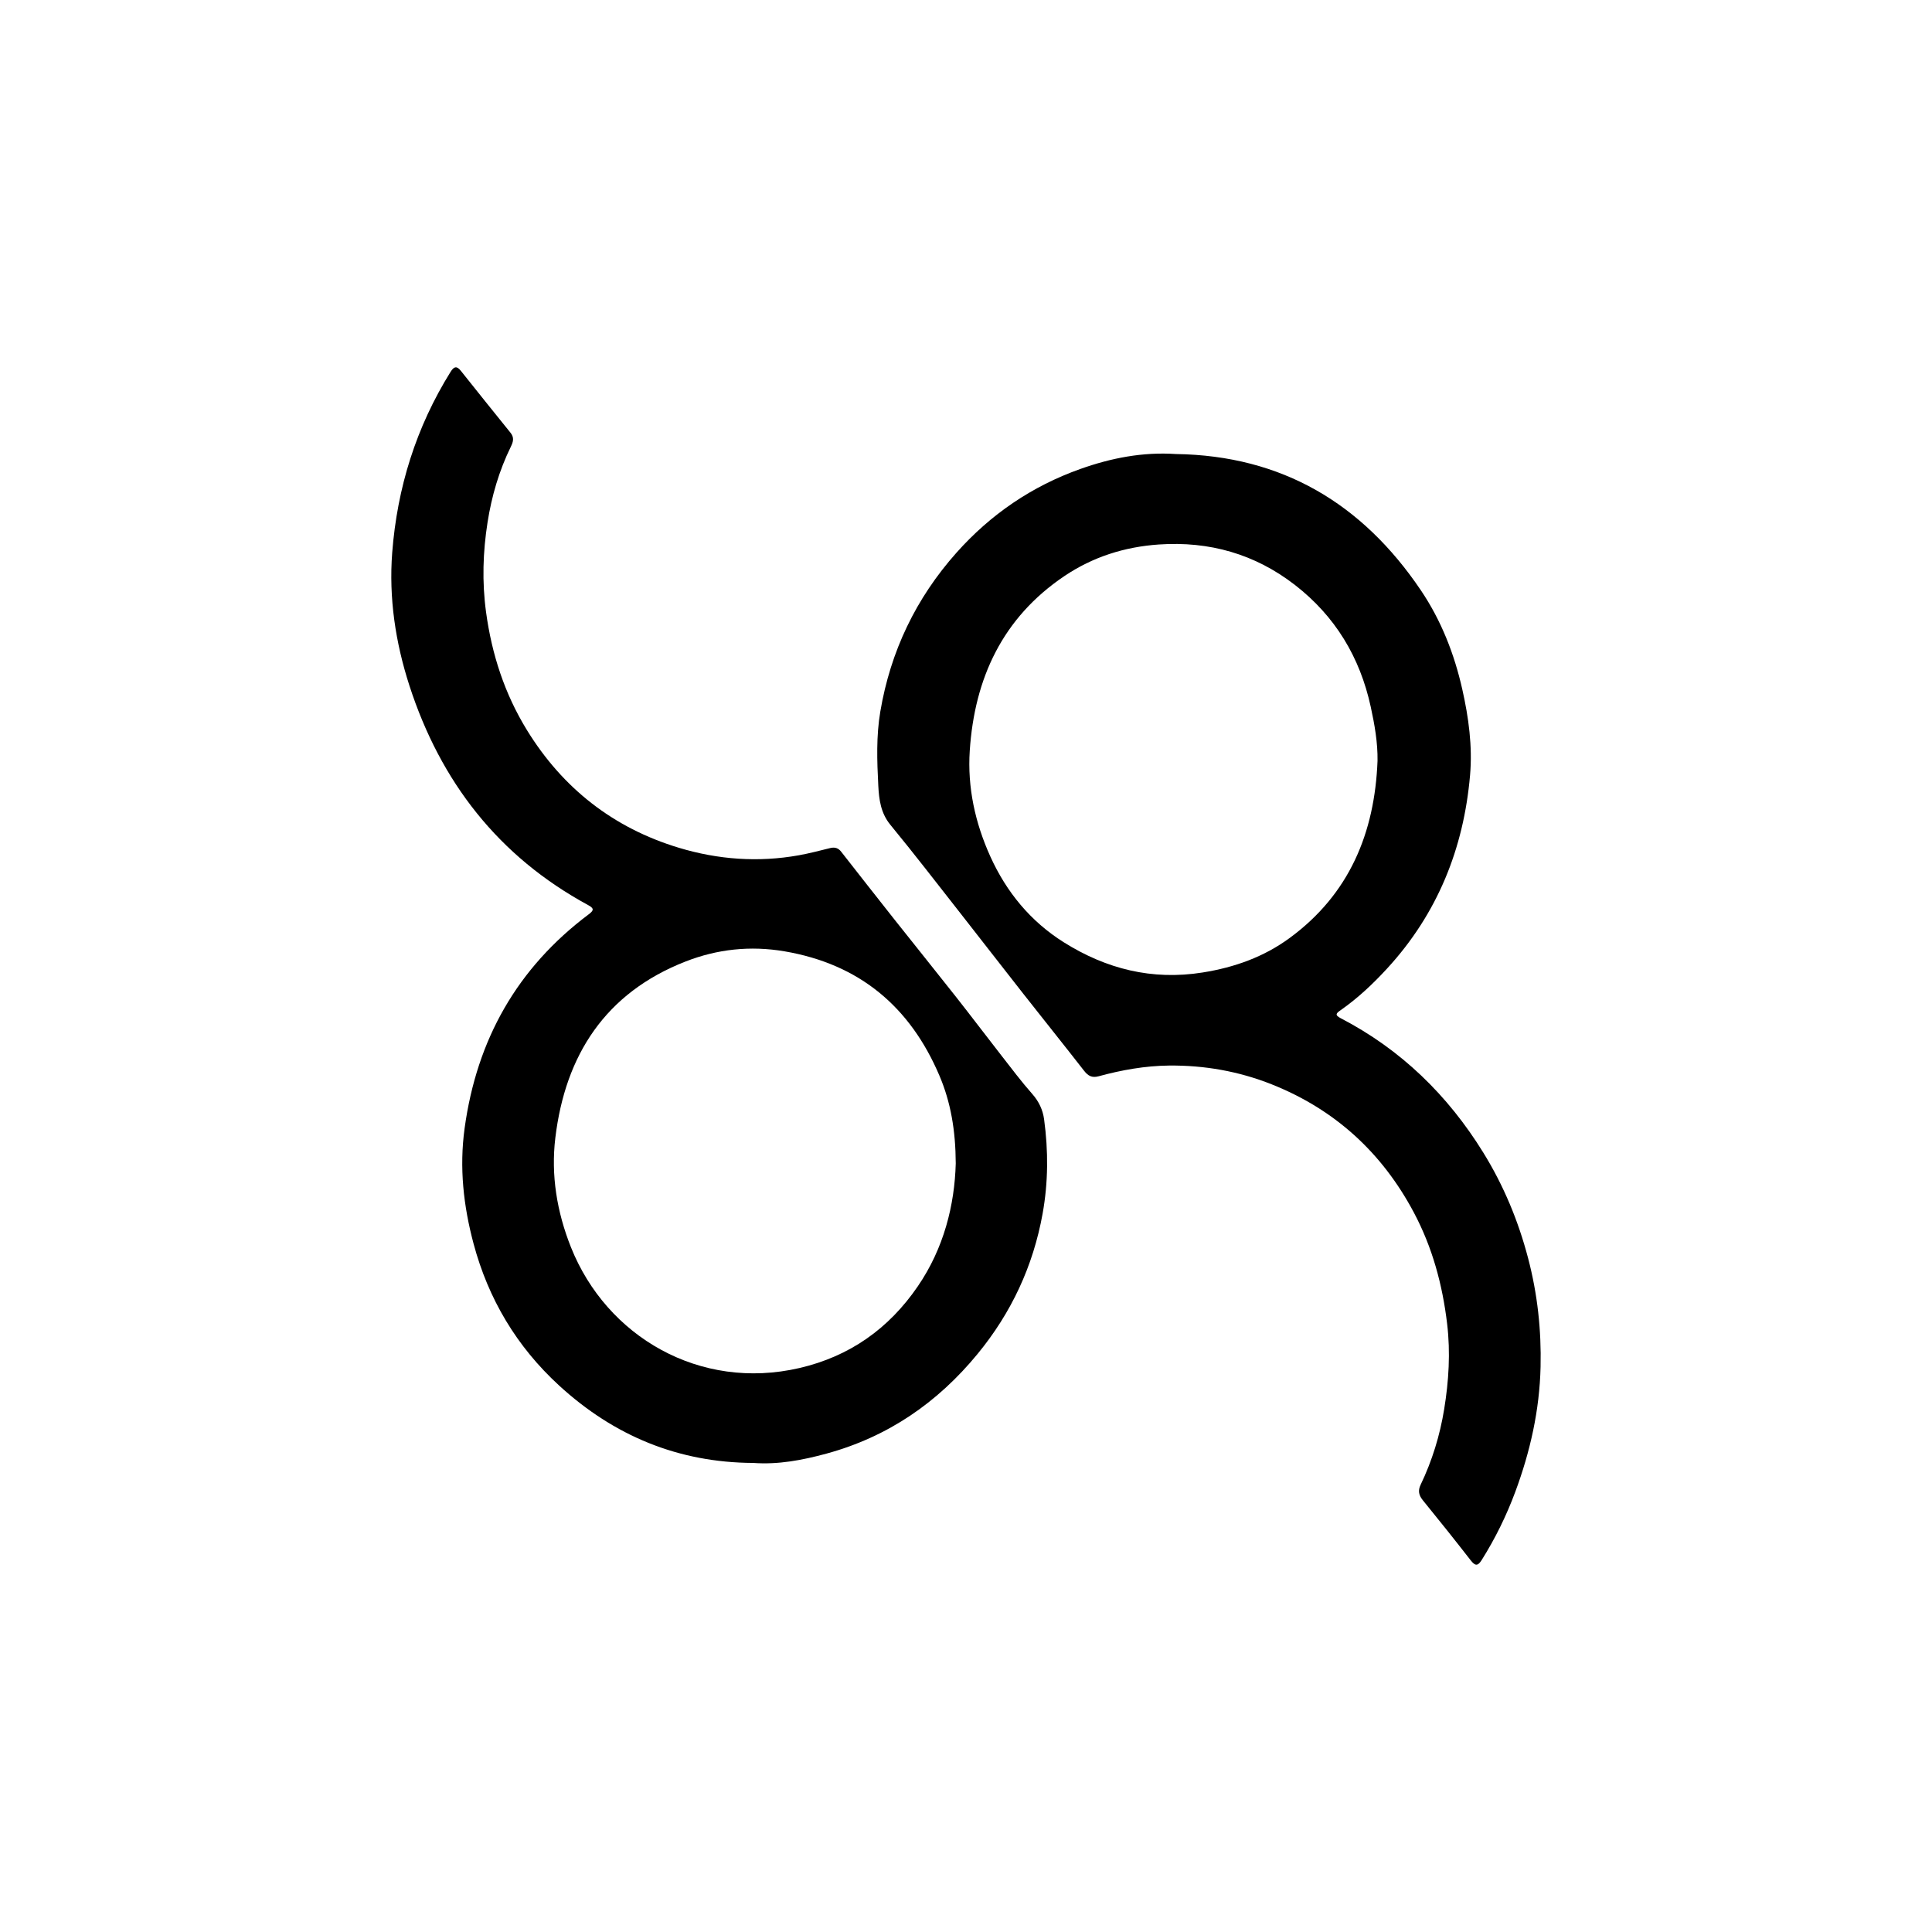 <?xml version="1.0" encoding="utf-8"?>
<!-- Generator: Adobe Illustrator 26.4.1, SVG Export Plug-In . SVG Version: 6.00 Build 0)  -->
<svg version="1.1" id="레이어_1" xmlns="http://www.w3.org/2000/svg" xmlns:xlink="http://www.w3.org/1999/xlink" x="0px"
	 y="0px" viewBox="0 0 1080 1080" style="enable-background:new 0 0 1080 1080;" xml:space="preserve">
<path d="M657.41,253.81c59.17,0.85,104.11,27.63,136.86,76.16c11.39,16.87,18.73,35.66,23.17,55.41
	c3.54,15.73,5.74,31.81,4.33,48.01c-3.57,41.02-18.25,77.4-46.3,107.95c-7.9,8.6-16.39,16.6-25.99,23.32
	c-2.41,1.69-3.63,2.66,0,4.54c33.68,17.49,59.88,43.04,79.72,75.16c11.34,18.35,19.54,38.07,25.03,59.02
	c5.24,19.96,7.43,40.1,6.96,60.68c-0.55,24.21-5.78,47.41-14.17,69.98c-4.94,13.29-11.17,25.97-18.73,38
	c-2.23,3.55-3.68,3.38-6.16,0.19c-8.78-11.29-17.71-22.47-26.74-33.56c-2.29-2.81-2.83-5.38-1.26-8.66
	c6.44-13.43,10.79-27.61,13.17-42.24c2.57-15.77,3.57-31.65,1.66-47.73c-2.6-21.89-8.24-42.72-18.59-62.21
	c-17.8-33.52-44.17-57.64-79.48-71.68c-18.41-7.33-37.77-10.71-57.49-10.5c-13.25,0.14-26.44,2.49-39.31,6
	c-3.65,0.99-5.84-0.21-8.07-3.07c-11.23-14.42-22.68-28.67-33.97-43.04c-11.81-15.03-23.5-30.15-35.3-45.19
	c-12.93-16.48-25.71-33.08-39.01-49.26c-5.44-6.61-6.37-14.23-6.77-21.95c-0.71-13.8-1.19-27.69,1.13-41.38
	c5.69-33.64,19.88-63.32,42.58-88.81c19.08-21.42,42.13-37.16,69.17-46.78C621.08,256.04,638.81,252.56,657.41,253.81z
	 M770.05,425.29c0.14-10.29-1.64-20.24-3.8-30.18c-6.03-27.75-19.9-50.68-42.34-68.09c-22.35-17.33-47.9-24.58-76.09-22.65
	c-19.14,1.31-36.91,6.94-52.83,17.66c-34.56,23.29-50.22,57.15-52.89,97.6c-1.35,20.53,3,40.37,11.5,59.15
	c9.02,19.91,22.5,36.29,41.01,47.93c23.72,14.91,49.37,21.43,77.65,16.92c17.82-2.84,34.21-8.68,48.65-19.28
	C754.31,499.85,768.47,465.62,770.05,425.29z"/>
<path d="M421.04,817.79c-41.76-0.21-77.71-15.05-108.47-43.25c-23.75-21.78-39.58-48.41-47.83-79.26
	c-5.64-21.06-8.06-42.49-5.01-64.64c6.82-49.57,29.38-89.53,69.41-119.57c2.96-2.22,2.96-3.31-0.37-5.12
	c-50.12-27.18-82.52-68.97-99.91-122.7c-7.79-24.08-11.56-49.01-9.61-74.35c2.79-36.24,13.35-70.13,32.68-101.12
	c1.87-2.99,3.44-3.3,5.63-0.56c9.25,11.57,18.46,23.16,27.8,34.66c2.21,2.72,1.54,5.11,0.21,7.82
	c-6.57,13.4-10.73,27.64-13.02,42.27c-2.6,16.61-3.14,33.26-0.84,50.2c3.22,23.66,10.4,45.68,22.84,65.93
	c20,32.55,48.35,54.75,84.91,65.8c21.9,6.62,44.43,8.28,67.12,4.2c5.88-1.06,11.68-2.58,17.48-4.02c2.58-0.64,4.52-0.08,6.16,2.02
	c9.94,12.69,19.87,25.39,29.88,38.03c11.34,14.32,22.82,28.54,34.13,42.89c8.54,10.84,16.85,21.85,25.34,32.73
	c5.72,7.33,11.31,14.8,17.46,21.76c3.74,4.23,5.92,8.93,6.64,14.25c2.37,17.58,2.33,35.07-0.84,52.67
	c-5.29,29.38-17.5,55.46-36.33,78.39c-22.35,27.23-50.15,46.4-84.46,55.75C448.59,816.23,435.13,818.81,421.04,817.79z
	 M534.27,650.36c-0.09-18.54-2.83-34.3-9.13-49.09c-16.38-38.48-44.68-62.32-86.56-69.47c-19.16-3.27-37.63-1.24-55.39,5.7
	c-44.74,17.51-67.17,52.26-72.75,98.53c-2.52,20.86,0.87,41.48,8.73,61.19c19.94,50,72.02,80.42,127.7,67.52
	c28.12-6.51,50.02-22.06,66.15-45.63C527.65,697.79,533.63,673.63,534.27,650.36z"/>
</svg>
